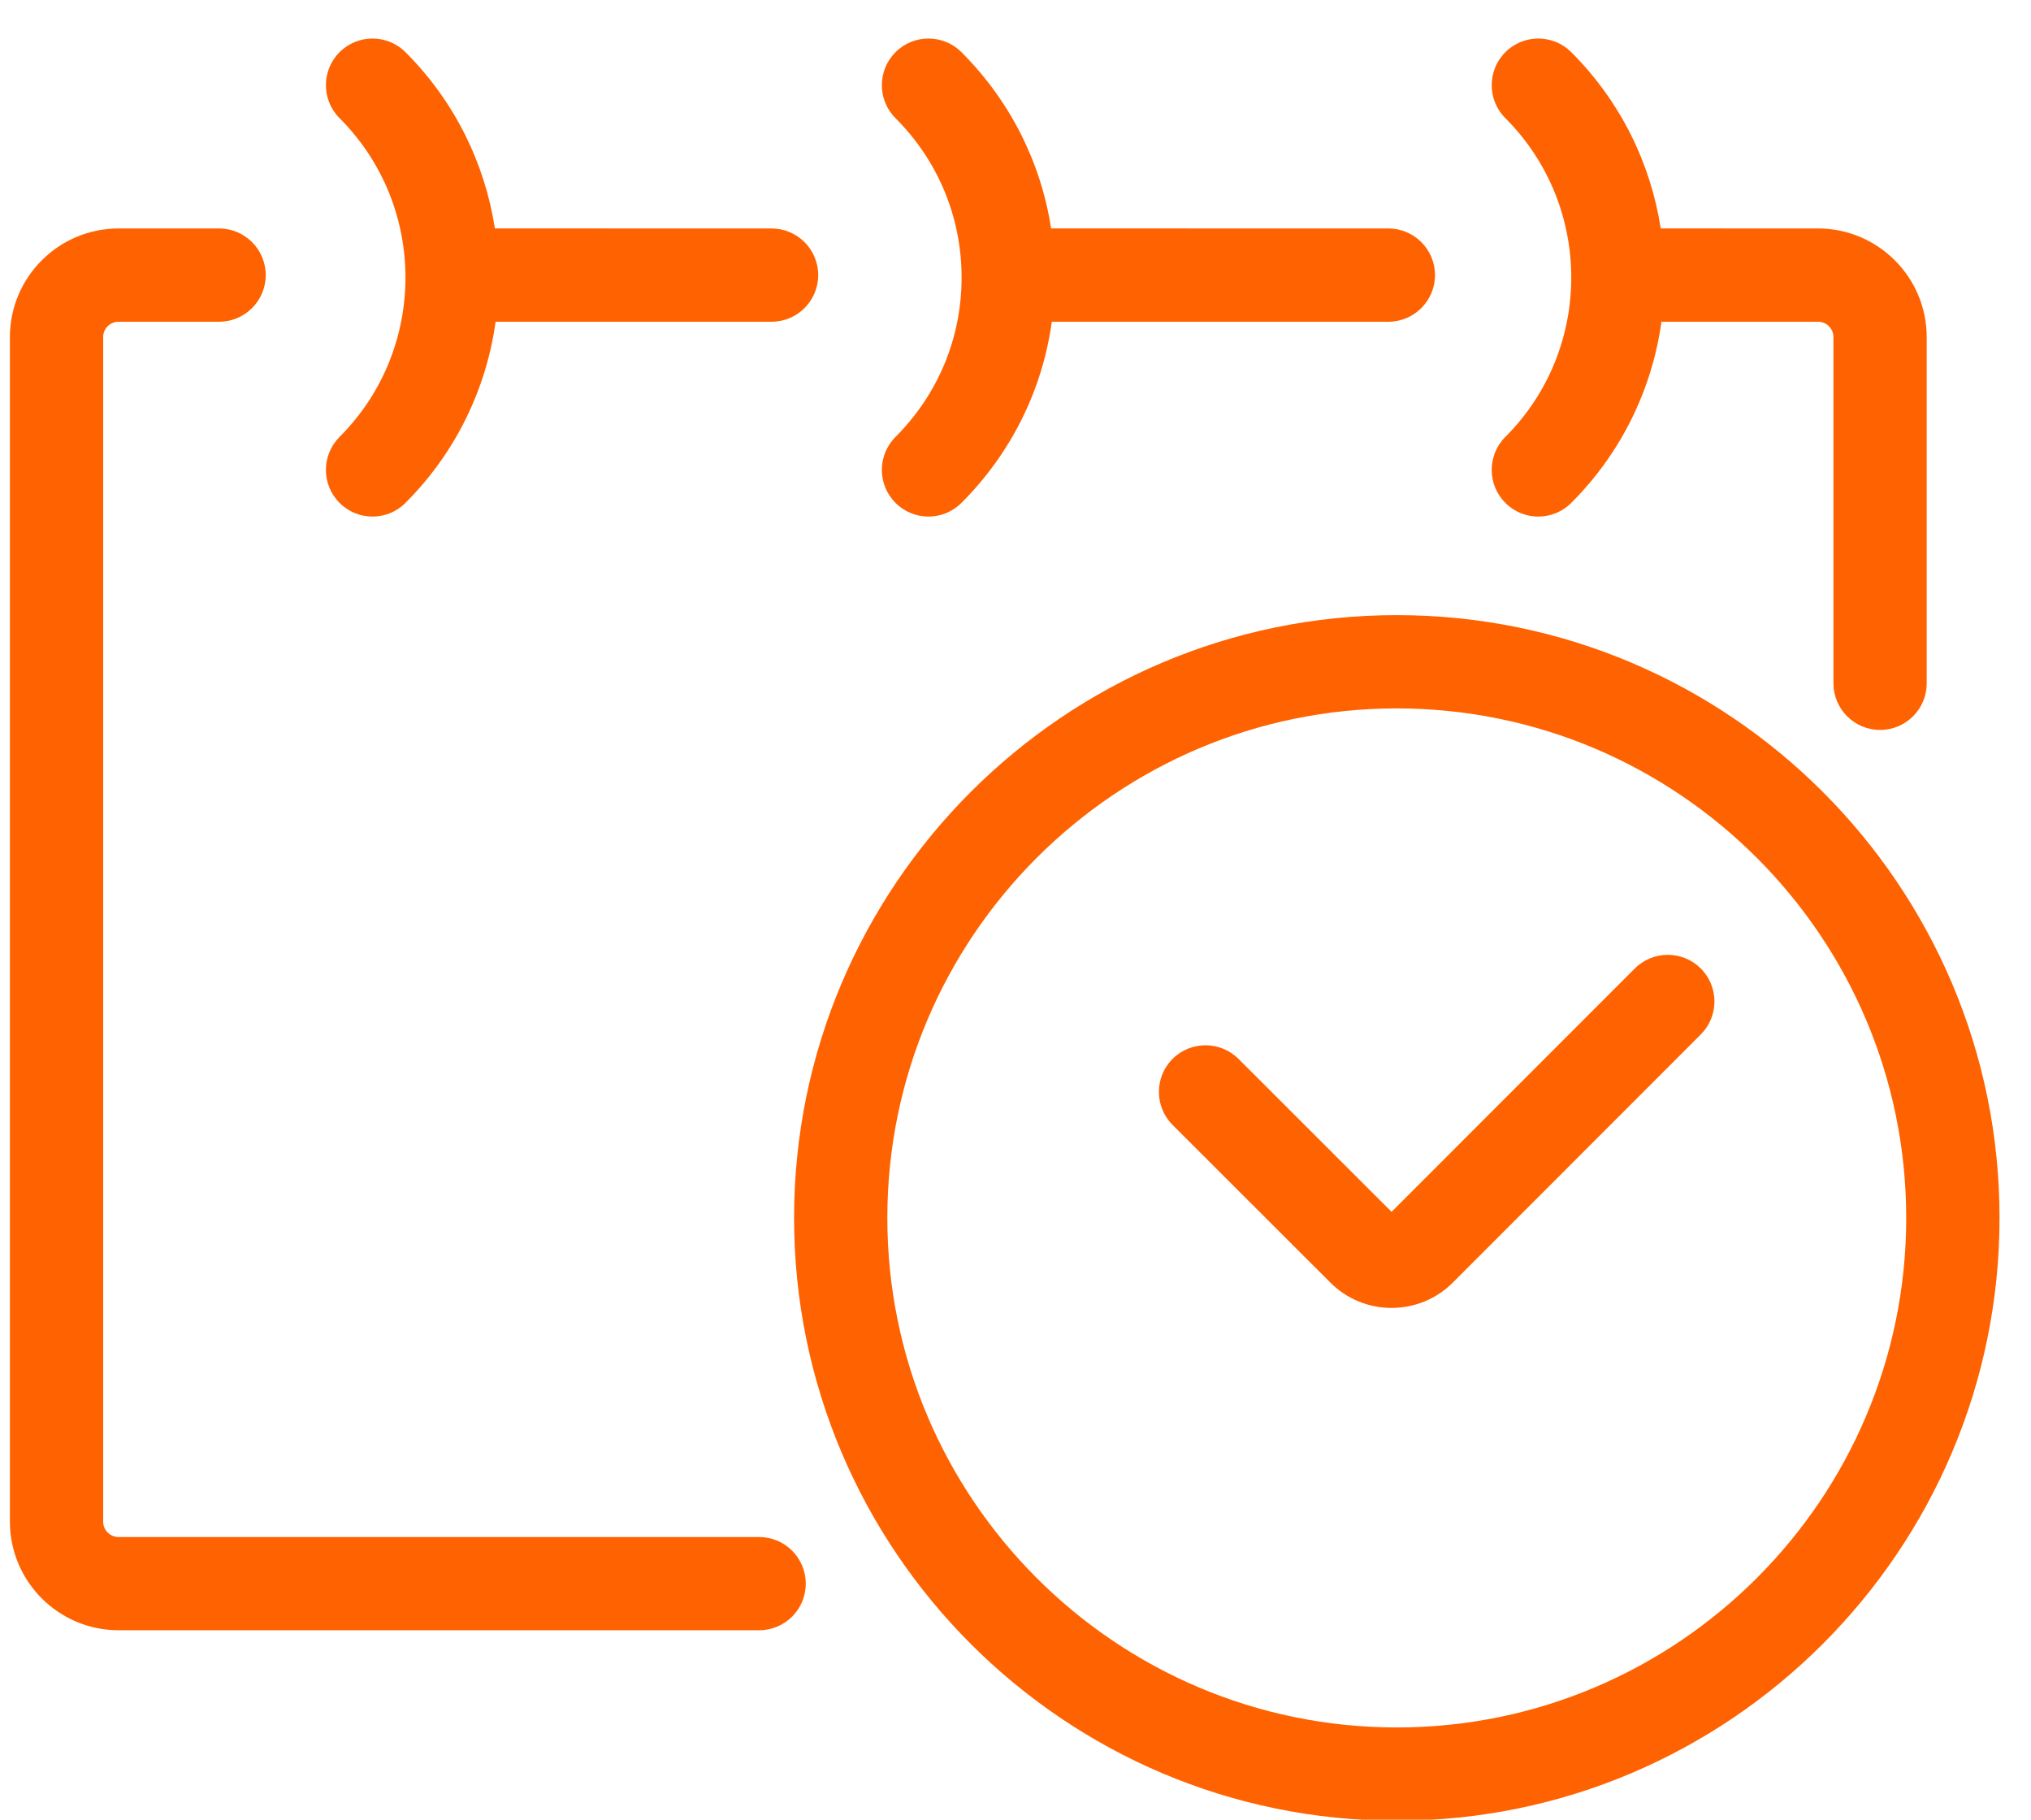 <?xml version="1.0" encoding="UTF-8"?>
<svg width="48px" height="43px" viewBox="0 0 48 43" version="1.1" xmlns="http://www.w3.org/2000/svg" xmlns:xlink="http://www.w3.org/1999/xlink">
    <!-- Generator: Sketch 63.1 (92452) - https://sketch.com -->
    <title>Historia_realizacji@2x</title>
    <desc>Created with Sketch.</desc>
    <g id="Page-1" stroke="none" stroke-width="1" fill="none" fill-rule="evenodd">
        <g id="ING_WebService_3" transform="translate(-936, -1508)" fill="#FF6200" fill-rule="nonzero">
            <g id="Group" transform="translate(187, 1474)">
                <g id="polecenie_zaplaty" transform="translate(749, 34)">
                    <path d="M33.011,14.536 C40.866,14.536 47.256,20.926 47.256,28.78 C47.255,36.635 40.865,43.025 33.011,43.025 C25.157,43.025 18.767,36.635 18.767,28.78 C18.767,20.926 25.157,14.536 33.011,14.536 Z M33.011,16.74 C26.373,16.74 20.971,22.142 20.971,28.78 C20.971,35.419 26.373,40.821 33.011,40.821 C39.65,40.821 45.051,35.419 45.051,28.78 C45.05,22.142 39.65,16.74 33.011,16.74 Z M5.178,5.399 C5.786,5.399 6.28,5.892 6.28,6.501 C6.28,7.109 5.787,7.603 5.178,7.603 L2.802,7.603 C2.601,7.603 2.438,7.765 2.438,7.966 L2.438,35.958 C2.438,36.158 2.601,36.321 2.802,36.321 L17.941,36.321 C18.55,36.321 19.043,36.815 19.043,37.423 C19.043,38.032 18.551,38.524 17.941,38.524 L2.802,38.524 C1.386,38.524 0.234,37.372 0.234,35.957 L0.234,7.966 C0.234,6.551 1.386,5.399 2.802,5.399 L5.178,5.399 Z M40.196,22.886 C40.626,23.316 40.626,24.014 40.196,24.445 L34.337,30.307 C33.952,30.693 33.437,30.906 32.891,30.907 L32.888,30.907 C32.342,30.907 31.829,30.695 31.442,30.309 L27.712,26.582 C27.282,26.152 27.282,25.454 27.711,25.023 C28.141,24.593 28.839,24.593 29.27,25.022 L32.888,28.637 L38.637,22.886 C39.067,22.456 39.765,22.456 40.196,22.886 Z M37.135,1.233 C38.308,2.406 39.013,3.872 39.249,5.398 L42.968,5.399 C44.383,5.399 45.535,6.551 45.535,7.966 L45.535,16.147 C45.535,16.756 45.043,17.249 44.433,17.249 C43.825,17.249 43.331,16.755 43.331,16.147 L43.331,7.966 C43.331,7.765 43.169,7.603 42.968,7.603 L39.266,7.603 C39.048,9.17 38.338,10.681 37.135,11.883 C36.92,12.099 36.638,12.207 36.356,12.207 C36.073,12.207 35.791,12.099 35.577,11.883 C35.147,11.453 35.147,10.755 35.577,10.325 C37.654,8.248 37.654,4.869 35.577,2.792 C35.147,2.362 35.147,1.663 35.577,1.233 C36.007,0.803 36.704,0.803 37.135,1.233 Z M9.583,1.233 C10.756,2.406 11.46,3.872 11.696,5.398 L18.235,5.399 C18.843,5.399 19.337,5.892 19.337,6.501 C19.337,7.109 18.843,7.603 18.235,7.603 L11.713,7.603 C11.495,9.17 10.786,10.681 9.583,11.883 C9.368,12.099 9.086,12.207 8.804,12.207 C8.521,12.207 8.239,12.099 8.025,11.883 C7.595,11.453 7.595,10.756 8.025,10.325 C10.102,8.248 10.102,4.869 8.025,2.792 C7.595,2.362 7.595,1.663 8.025,1.233 C8.455,0.803 9.153,0.803 9.583,1.233 Z M22.723,1.233 C23.868,2.379 24.6,3.828 24.841,5.398 L32.812,5.399 C33.421,5.399 33.914,5.892 33.914,6.501 C33.914,7.109 33.421,7.603 32.812,7.603 L24.858,7.603 C24.635,9.218 23.896,10.71 22.723,11.883 C22.507,12.099 22.225,12.207 21.943,12.207 C21.661,12.207 21.379,12.099 21.164,11.883 C20.734,11.453 20.734,10.755 21.164,10.325 C22.171,9.318 22.726,7.98 22.726,6.558 C22.726,5.137 22.171,3.799 21.164,2.792 C20.734,2.362 20.734,1.664 21.164,1.233 C21.594,0.803 22.292,0.803 22.723,1.233 Z" id="Historia_realizacji"></path>
                </g>
            </g>
        </g>
    </g>
</svg>